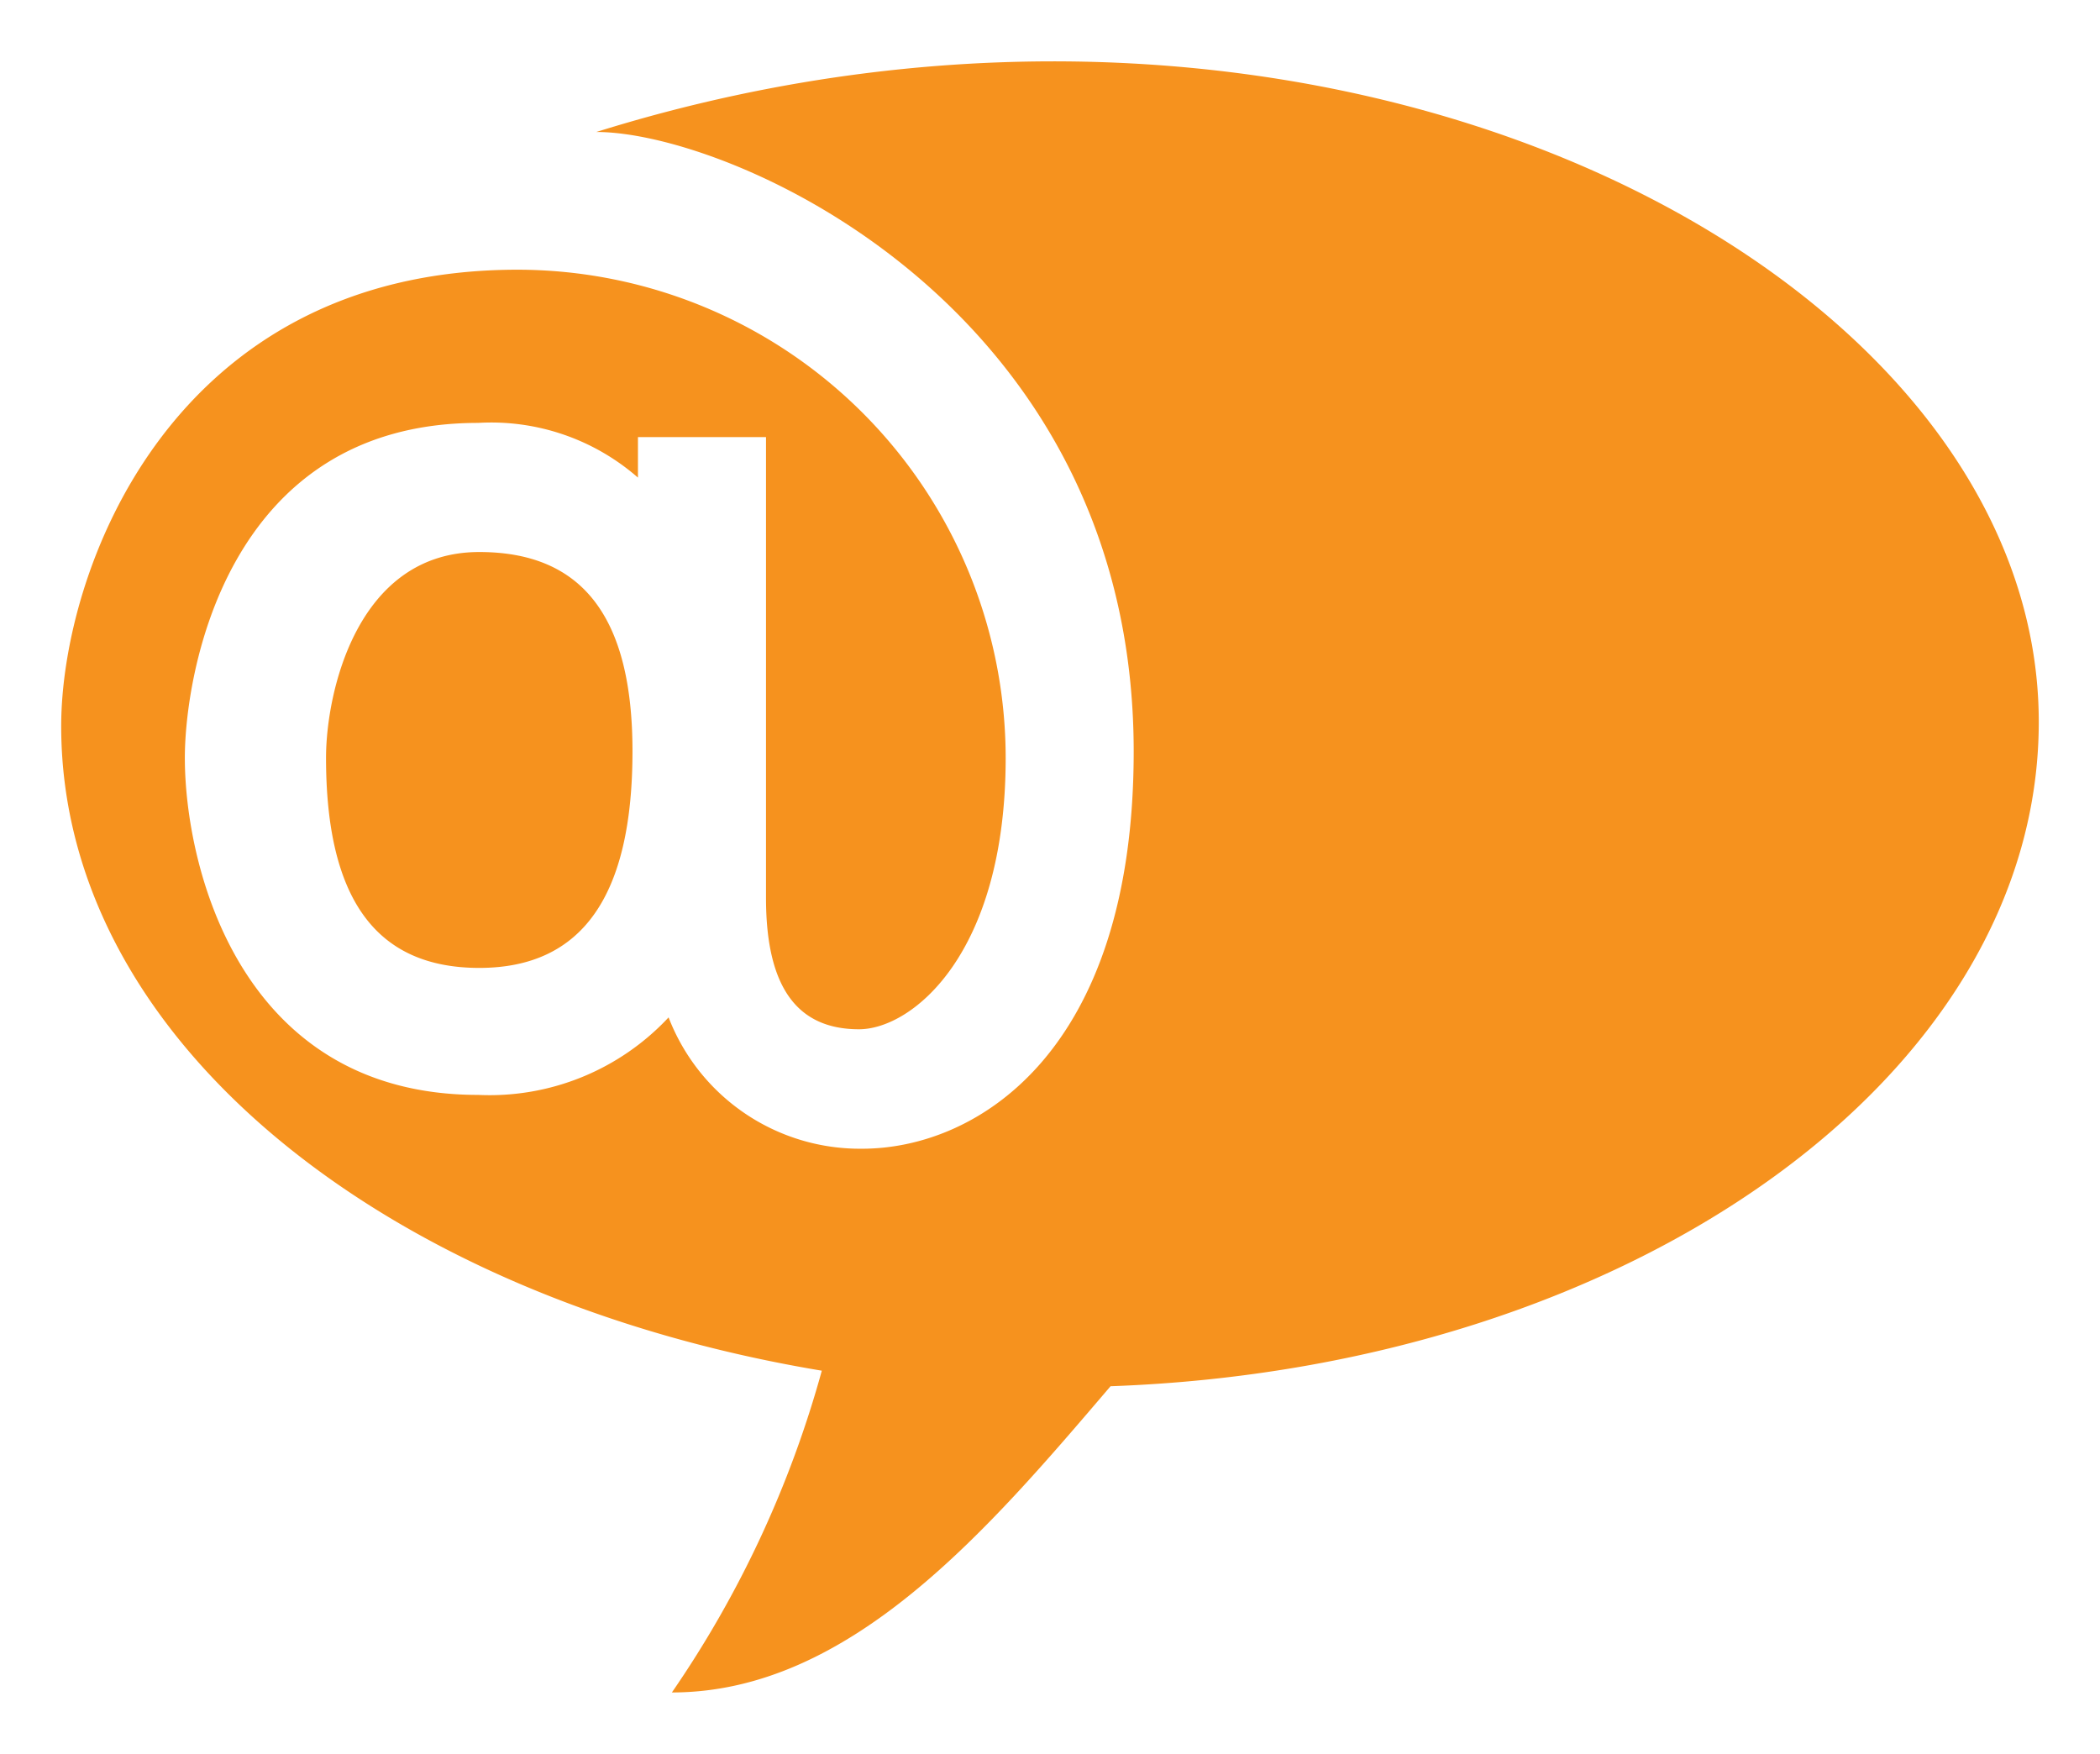 <svg xmlns="http://www.w3.org/2000/svg" xmlns:xlink="http://www.w3.org/1999/xlink" width="51.477" height="42.986" viewBox="0 0 51.477 42.986"><defs><filter id="Path_100579" x="0" y="0" width="51.477" height="42.986" filterUnits="userSpaceOnUse"><feOffset dy="1" input="SourceAlpha"></feOffset><feFlood flood-opacity="0.051"></feFlood><feComposite operator="in" in2="blur"></feComposite><feComposite in="SourceGraphic"></feComposite></filter></defs><g transform="matrix(1, 0, 0, 1, 0, 0)" filter="url(#Path_100579)"><path id="Path_100579-2" data-name="Path 100579" d="M27.692,264.724c0-1.583.751-5.043,3.756-5.043,2.522,0,3.756,1.583,3.756,4.882,0,3.514-1.207,5.312-3.756,5.312s-3.756-1.717-3.756-5.151Zm19.235,15.4c-3,3.514-6.385,7.511-10.757,7.511a26.136,26.136,0,0,0,3.675-7.887c-10.65-1.771-18.645-8.075-18.645-15.8,0-3.756,2.656-11.187,11.187-11.187a11.976,11.976,0,0,1,11.965,11.965c0,4.829-2.307,6.653-3.595,6.653-1.529,0-2.28-1.046-2.28-3.219V256.864H35.338v.993a5.464,5.464,0,0,0-3.917-1.341c-6.2,0-7.19,6.2-7.19,8.209,0,2.656,1.341,8.263,7.19,8.263a6,6,0,0,0,4.668-1.9,5.028,5.028,0,0,0,4.748,3.219c2.763,0,6.653-2.307,6.653-9.738,0-10.892-9.872-15.184-13.172-15.184,18.028-5.634,35.358,3.353,35.358,14.46,0,8.692-10.033,15.828-22.749,16.284Zm0,0" transform="translate(-19.7 -247.15)" fill="#f6921e"></path></g></svg>